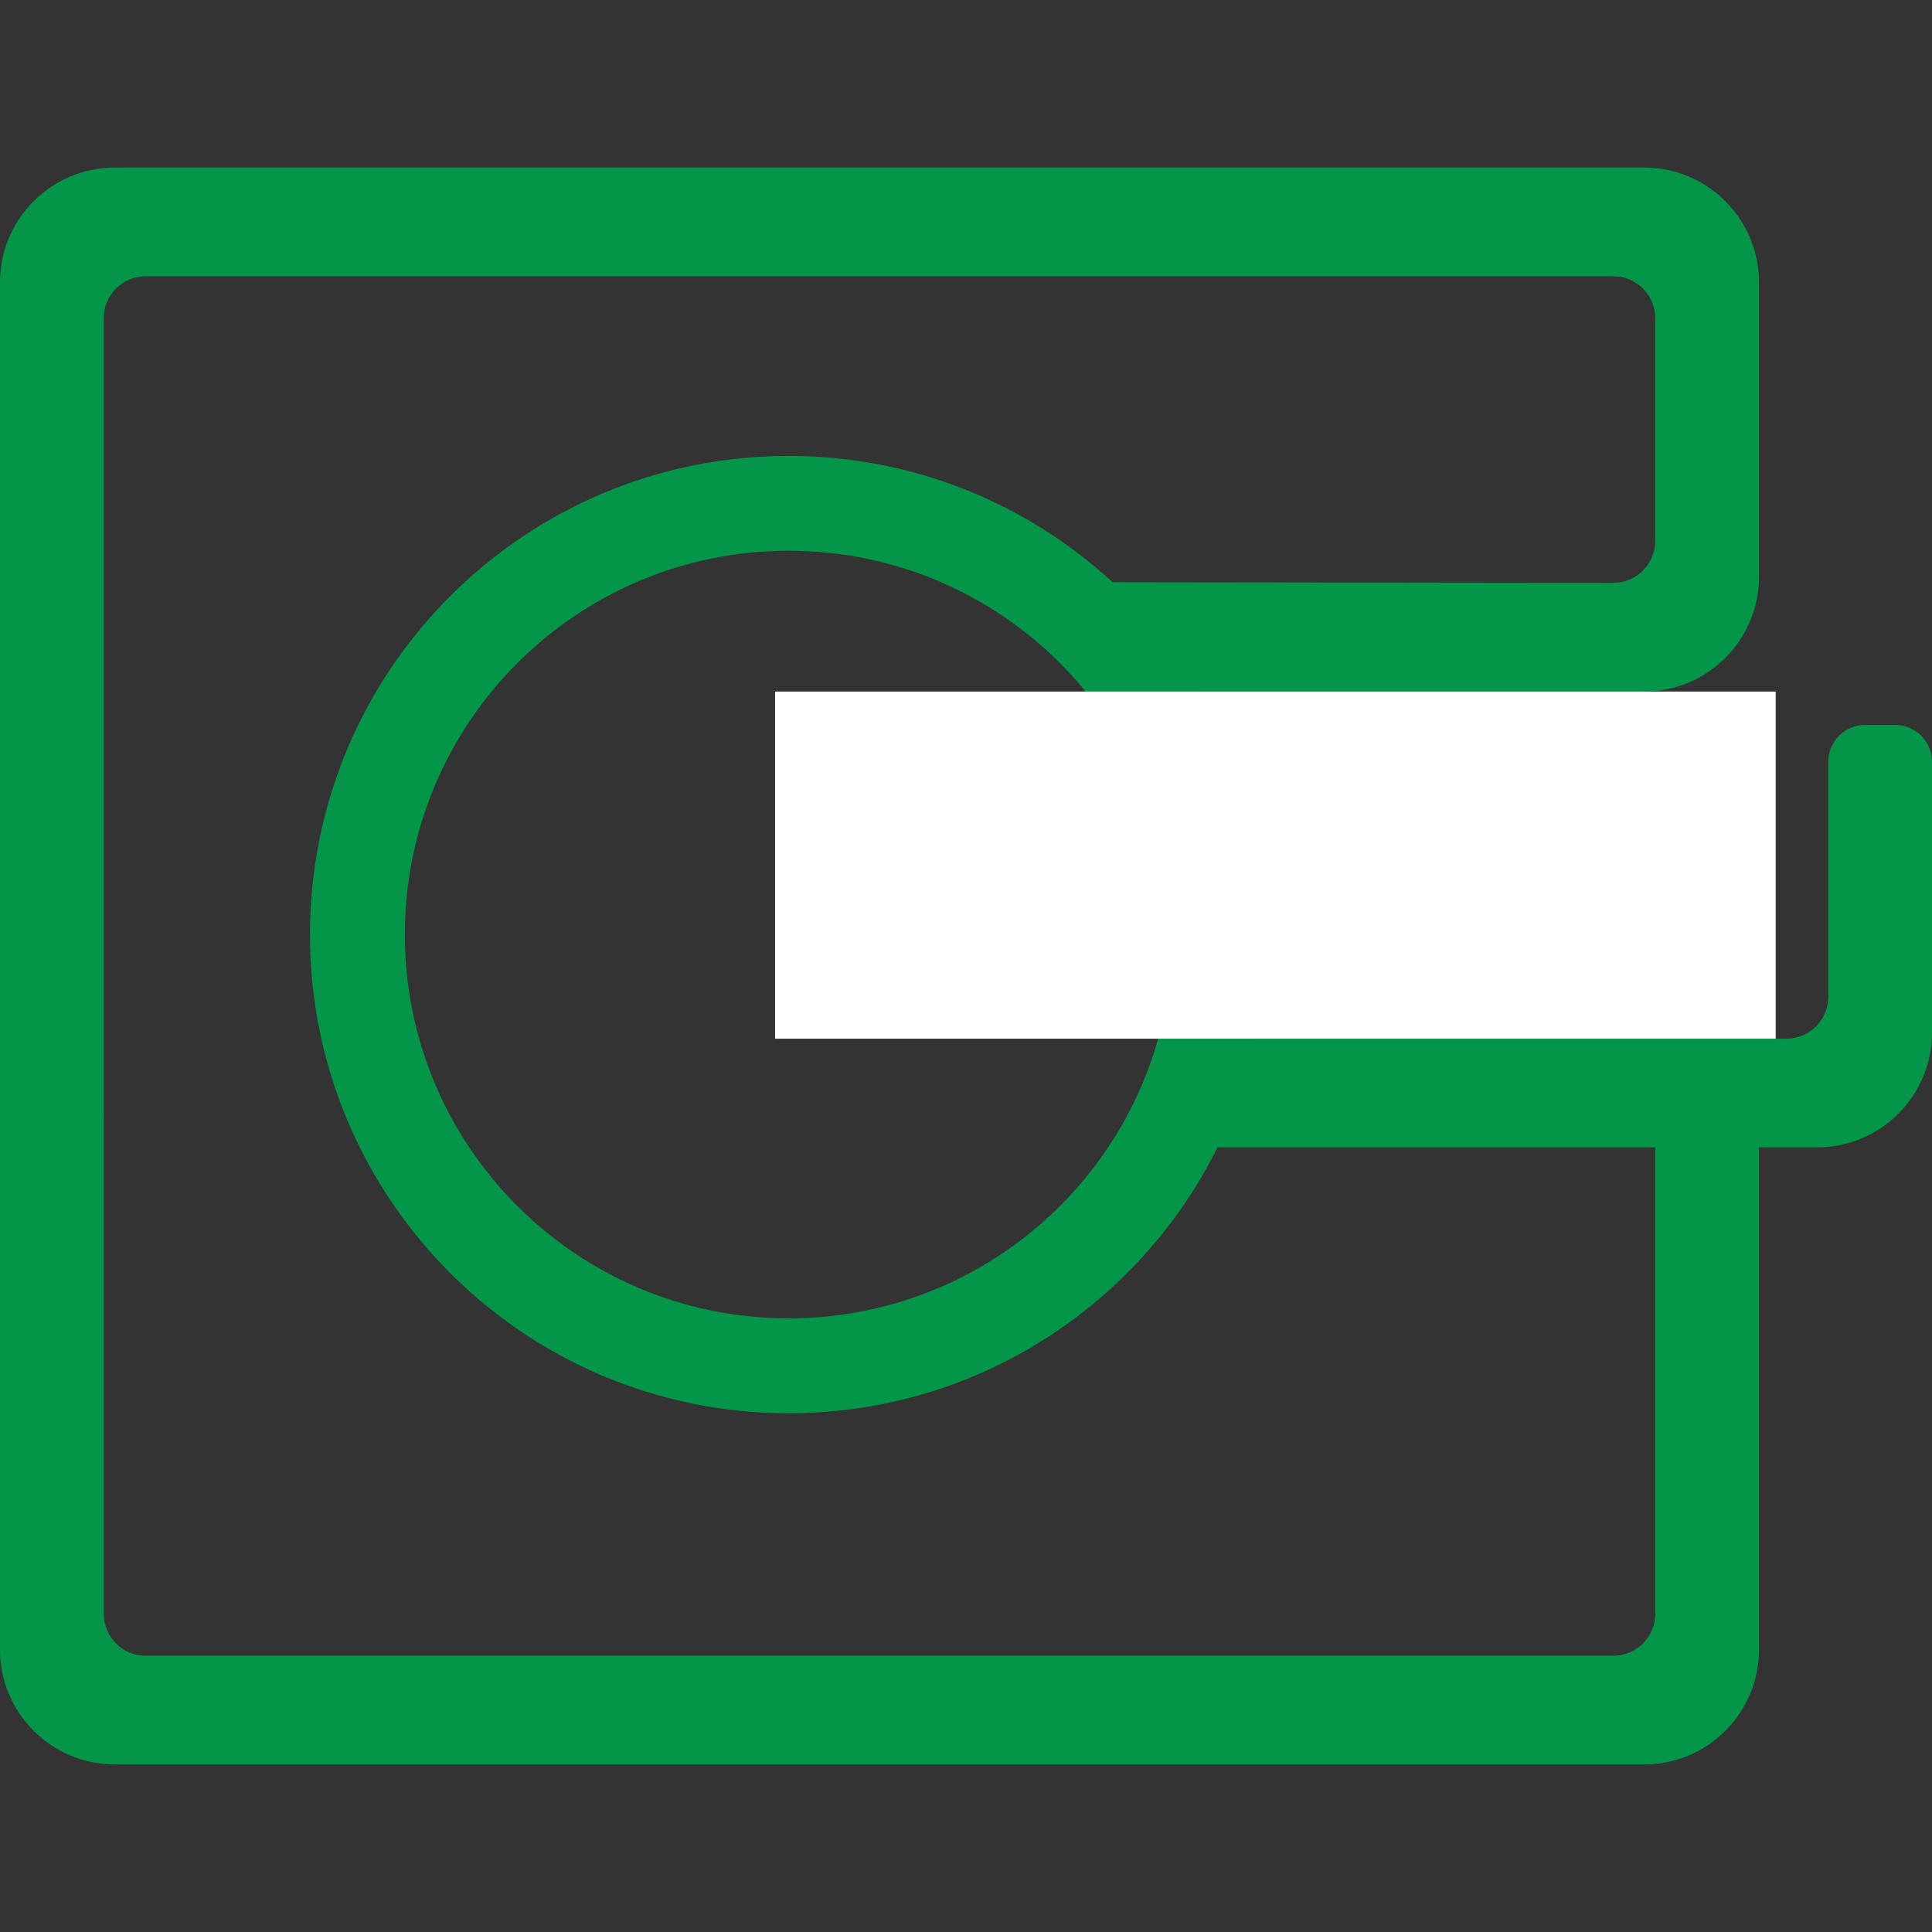 <?xml version="1.0" encoding="utf-8"?>
<!-- Generator: Adobe Illustrator 24.3.0, SVG Export Plug-In . SVG Version: 6.00 Build 0)  -->
<svg version="1.1" xmlns="http://www.w3.org/2000/svg" xmlns:xlink="http://www.w3.org/1999/xlink" x="0px" y="0px" width="58px"
	 height="58px" viewBox="0 0 58 58" style="enable-background:new 0 0 58 58;" xml:space="preserve">
<rect x="0" y="0" width="58" height="58" fill="#333333" stroke="none"/>
<style type="text/css">
	.st0{fill:#049648;}
	.st1{fill:#FFFFFF;}
</style>
<g id="Layer_5">
</g>
<g id="Layer_5_copy_2">
</g>
<g id="Layer_4">
	<g>
		<path class="st0" d="M32.559,20.761l16.798,0c1.905,0,3.449-1.544,3.449-3.449V8.479c0-1.905-1.544-3.449-3.449-3.449H3.449
			C1.544,5.03,0,6.574,0,8.479v41.042c0,1.905,1.544,3.449,3.449,3.449h45.908c1.905,0,3.449-1.544,3.449-3.449V33.418l-3.115,0
			v15.03c0,0.695-0.564,1.259-1.259,1.259H4.374c-0.695,0-1.259-0.564-1.259-1.259V9.552c0-0.695,0.564-1.259,1.259-1.259l44.058,0
			c0.695,0,1.259,0.564,1.259,1.259v6.686c0,0.695-0.564,1.259-1.259,1.259l-15.031-0.019"/>
		<path class="st0" d="M34.764,34.445h19.787c1.905,0,3.449-1.544,3.449-3.449v-8.125c0-0.613-0.497-1.109-1.109-1.109l-0.896,0
			c-0.613,0-1.109,0.497-1.109,1.109l0,7.052c0,0.695-0.564,1.259-1.259,1.259h-17.08L34.764,34.445z"/>
		<path class="st0" d="M23.676,13.687c-7.936,0-14.37,6.434-14.37,14.37c0,7.936,6.433,14.37,14.37,14.37
			c6.863,0,12.601-4.811,14.029-11.244c0.223-1.006,0.341-2.052,0.341-3.126c0-4.185-1.789-7.952-4.644-10.578
			C30.842,15.124,27.427,13.687,23.676,13.687z M23.676,39.578c-6.363,0-11.522-5.159-11.522-11.522
			c0-6.363,5.158-11.522,11.522-11.522s11.522,5.159,11.522,11.522C35.198,34.42,30.039,39.578,23.676,39.578z"/>
		<path class="st0" d="M35.198,25.3"/>
		<path class="st0" d="M36.546,34.445"/>
		<path class="st0" d="M36.546,34.445"/>
		<path class="st0" d="M34.764,31.182"/>
		<path class="st0" d="M36.546,34.445"/>
		<rect x="23.269" y="20.761" class="st1" width="30.039" height="10.421"/>
	</g>
</g>
</svg>
